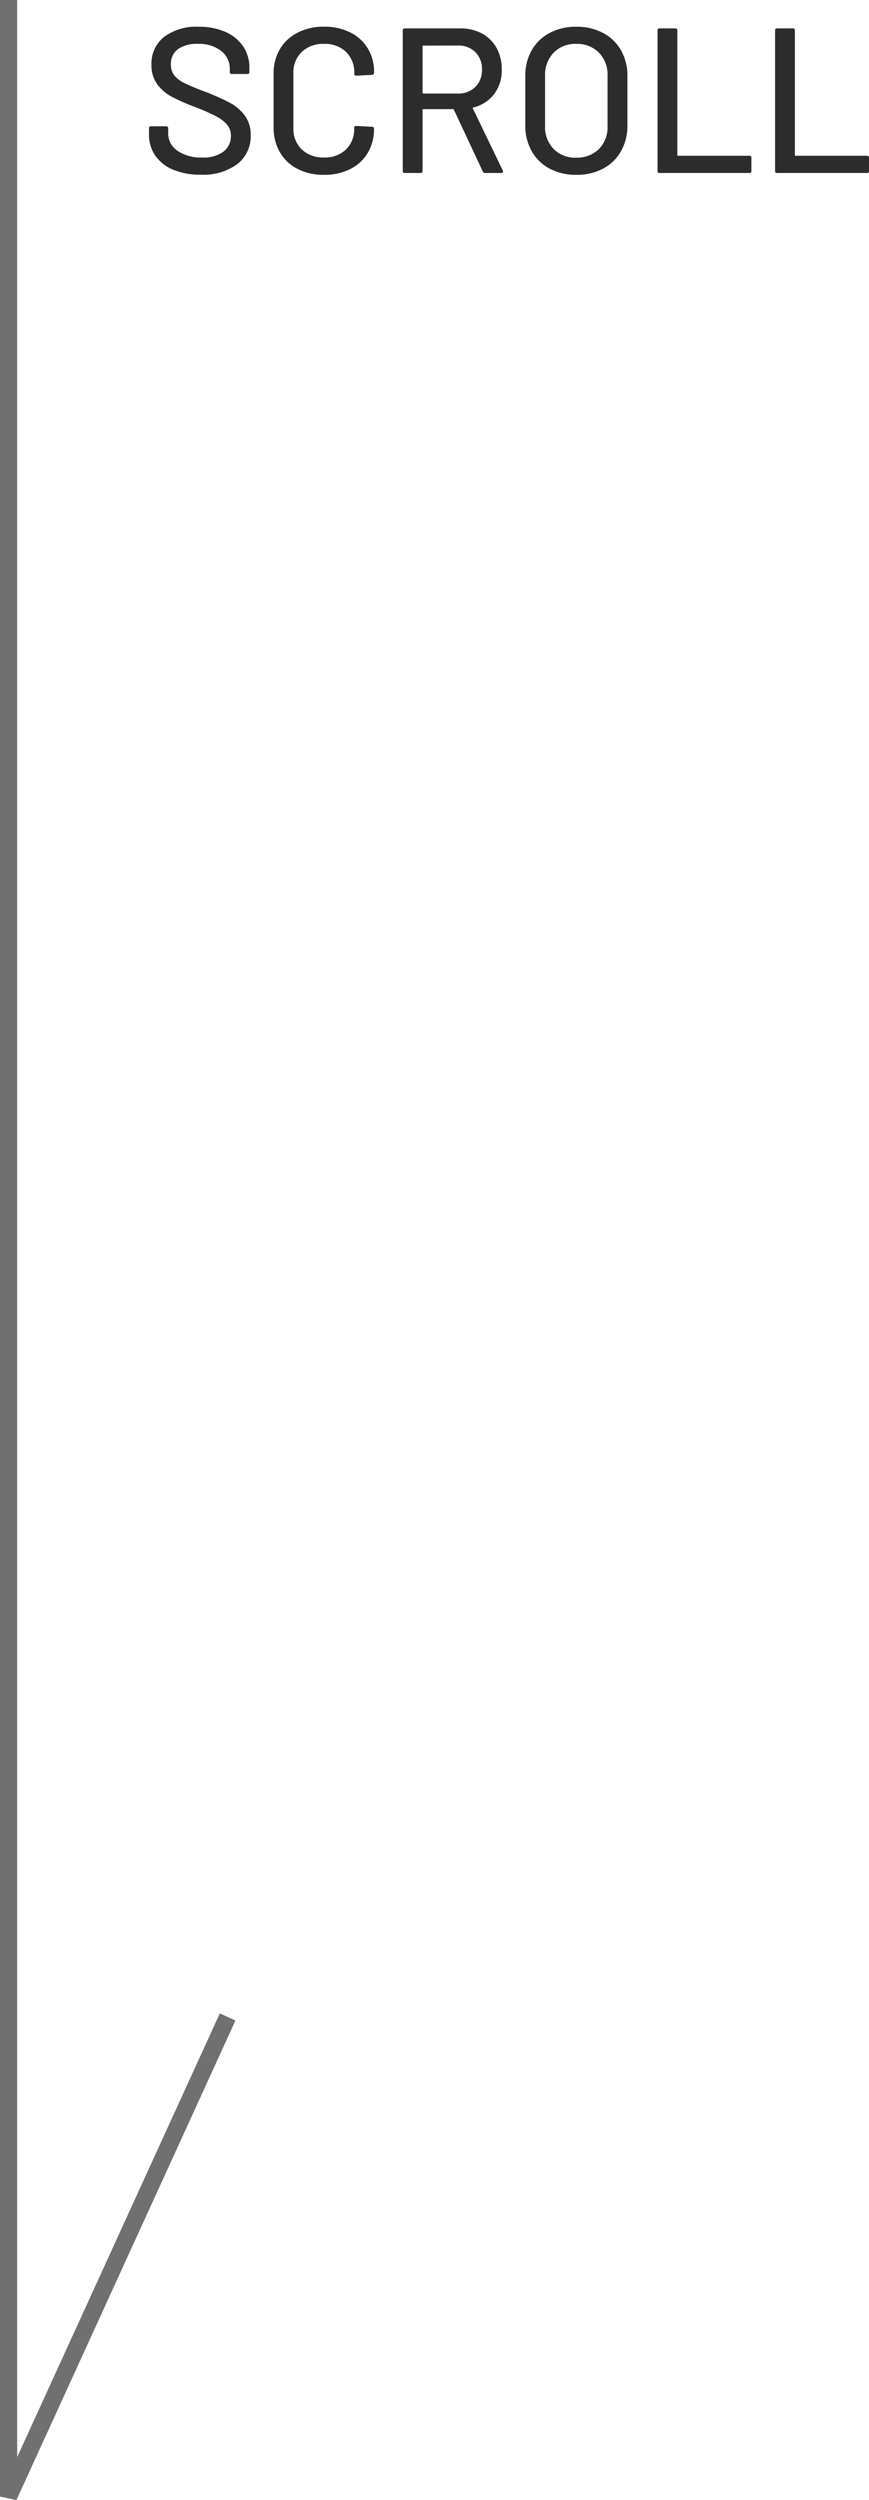 <svg xmlns="http://www.w3.org/2000/svg" width="50.546" height="145.258" viewBox="0 0 50.546 145.258">
  <g id="グループ_48" data-name="グループ 48" transform="translate(-45 -578.95)">
    <path id="パス_45" data-name="パス 45" d="M74.5,624V769.05l12.74-27.865" transform="translate(-29 -45.05)" fill="none" stroke="#707070" stroke-width="1"/>
    <path id="パス_293" data-name="パス 293" d="M3.576.1a4.078,4.078,0,0,1-1.6-.288A2.347,2.347,0,0,1,.93-1.008,2.115,2.115,0,0,1,.564-2.244v-.348a.106.106,0,0,1,.12-.12H1.56a.106.106,0,0,1,.12.12V-2.3A1.21,1.21,0,0,0,2.208-1.3,2.371,2.371,0,0,0,3.66-.9a1.919,1.919,0,0,0,1.248-.348,1.127,1.127,0,0,0,.42-.912A.972.972,0,0,0,5.112-2.8a2.059,2.059,0,0,0-.63-.486,12.046,12.046,0,0,0-1.206-.534A12.187,12.187,0,0,1,1.89-4.428a2.563,2.563,0,0,1-.846-.726A1.843,1.843,0,0,1,.708-6.288a1.958,1.958,0,0,1,.738-1.62,3.119,3.119,0,0,1,2-.588A3.8,3.8,0,0,1,5-8.2a2.4,2.4,0,0,1,1.038.84,2.171,2.171,0,0,1,.366,1.248v.24a.106.106,0,0,1-.12.12h-.9a.106.106,0,0,1-.12-.12v-.18a1.3,1.3,0,0,0-.5-1.038A2.087,2.087,0,0,0,3.4-7.5a1.889,1.889,0,0,0-1.152.306,1.036,1.036,0,0,0-.408.882,1,1,0,0,0,.2.648,1.773,1.773,0,0,0,.606.45q.4.2,1.23.51a13.609,13.609,0,0,1,1.38.618,2.635,2.635,0,0,1,.876.744A1.85,1.85,0,0,1,6.48-2.2,2.029,2.029,0,0,1,5.706-.522,3.326,3.326,0,0,1,3.576.1ZM10.74.108A3.3,3.3,0,0,1,9.21-.234a2.471,2.471,0,0,1-1.032-.972,2.826,2.826,0,0,1-.366-1.446V-5.76a2.761,2.761,0,0,1,.366-1.434,2.5,2.5,0,0,1,1.032-.96A3.3,3.3,0,0,1,10.74-8.5a3.365,3.365,0,0,1,1.524.33,2.461,2.461,0,0,1,1.026.93,2.619,2.619,0,0,1,.366,1.392v.012a.13.13,0,0,1-.036.1.115.115,0,0,1-.084.036l-.912.048q-.12,0-.12-.108V-5.8a1.648,1.648,0,0,0-.48-1.236A1.76,1.76,0,0,0,10.74-7.5a1.781,1.781,0,0,0-1.29.468A1.637,1.637,0,0,0,8.964-5.8V-2.6A1.637,1.637,0,0,0,9.45-1.368,1.781,1.781,0,0,0,10.74-.9a1.76,1.76,0,0,0,1.284-.468A1.648,1.648,0,0,0,12.5-2.6v-.024q0-.108.12-.108l.912.048a.106.106,0,0,1,.12.12,2.651,2.651,0,0,1-.366,1.4,2.488,2.488,0,0,1-1.026.942A3.314,3.314,0,0,1,10.74.108ZM20.112,0a.132.132,0,0,1-.132-.084L18.3-3.672a.047.047,0,0,0-.048-.036H16.524a.042.042,0,0,0-.048.048V-.12a.106.106,0,0,1-.12.12h-.912a.106.106,0,0,1-.12-.12V-8.28a.106.106,0,0,1,.12-.12h3.228a2.587,2.587,0,0,1,1.266.3,2.111,2.111,0,0,1,.846.84,2.527,2.527,0,0,1,.3,1.248,2.3,2.3,0,0,1-.438,1.422,2.15,2.15,0,0,1-1.218.786q-.048.024-.024.06l1.74,3.6a.134.134,0,0,1,.012.06q0,.084-.1.084ZM16.524-7.4a.042.042,0,0,0-.048.048v2.688a.042.042,0,0,0,.048.048h2A1.391,1.391,0,0,0,19.548-5a1.343,1.343,0,0,0,.384-1,1.379,1.379,0,0,0-.384-1.02,1.379,1.379,0,0,0-1.02-.384ZM25.416.108a3.228,3.228,0,0,1-1.548-.36,2.575,2.575,0,0,1-1.044-1.014,2.992,2.992,0,0,1-.372-1.506V-5.628a2.959,2.959,0,0,1,.372-1.5,2.586,2.586,0,0,1,1.044-1.008,3.228,3.228,0,0,1,1.548-.36,3.254,3.254,0,0,1,1.56.36A2.586,2.586,0,0,1,28.02-7.128a2.959,2.959,0,0,1,.372,1.5v2.856a2.992,2.992,0,0,1-.372,1.506A2.575,2.575,0,0,1,26.976-.252,3.254,3.254,0,0,1,25.416.108Zm0-1a1.785,1.785,0,0,0,1.32-.5,1.8,1.8,0,0,0,.5-1.332V-5.64a1.837,1.837,0,0,0-.5-1.35,1.774,1.774,0,0,0-1.32-.51,1.754,1.754,0,0,0-1.314.51,1.849,1.849,0,0,0-.5,1.35v2.916a1.813,1.813,0,0,0,.5,1.332A1.765,1.765,0,0,0,25.416-.888ZM30.264,0a.106.106,0,0,1-.12-.12V-8.28a.106.106,0,0,1,.12-.12h.912a.106.106,0,0,1,.12.12v7.236A.042.042,0,0,0,31.344-1h4.14a.106.106,0,0,1,.12.12V-.12a.106.106,0,0,1-.12.12ZM37.1,0a.106.106,0,0,1-.12-.12V-8.28a.106.106,0,0,1,.12-.12h.912a.106.106,0,0,1,.12.12v7.236A.042.042,0,0,0,38.184-1h4.14a.106.106,0,0,1,.12.12V-.12a.106.106,0,0,1-.12.12Z" transform="translate(53.102 589)" fill="#2c2c2c"/>
  </g>
</svg>
